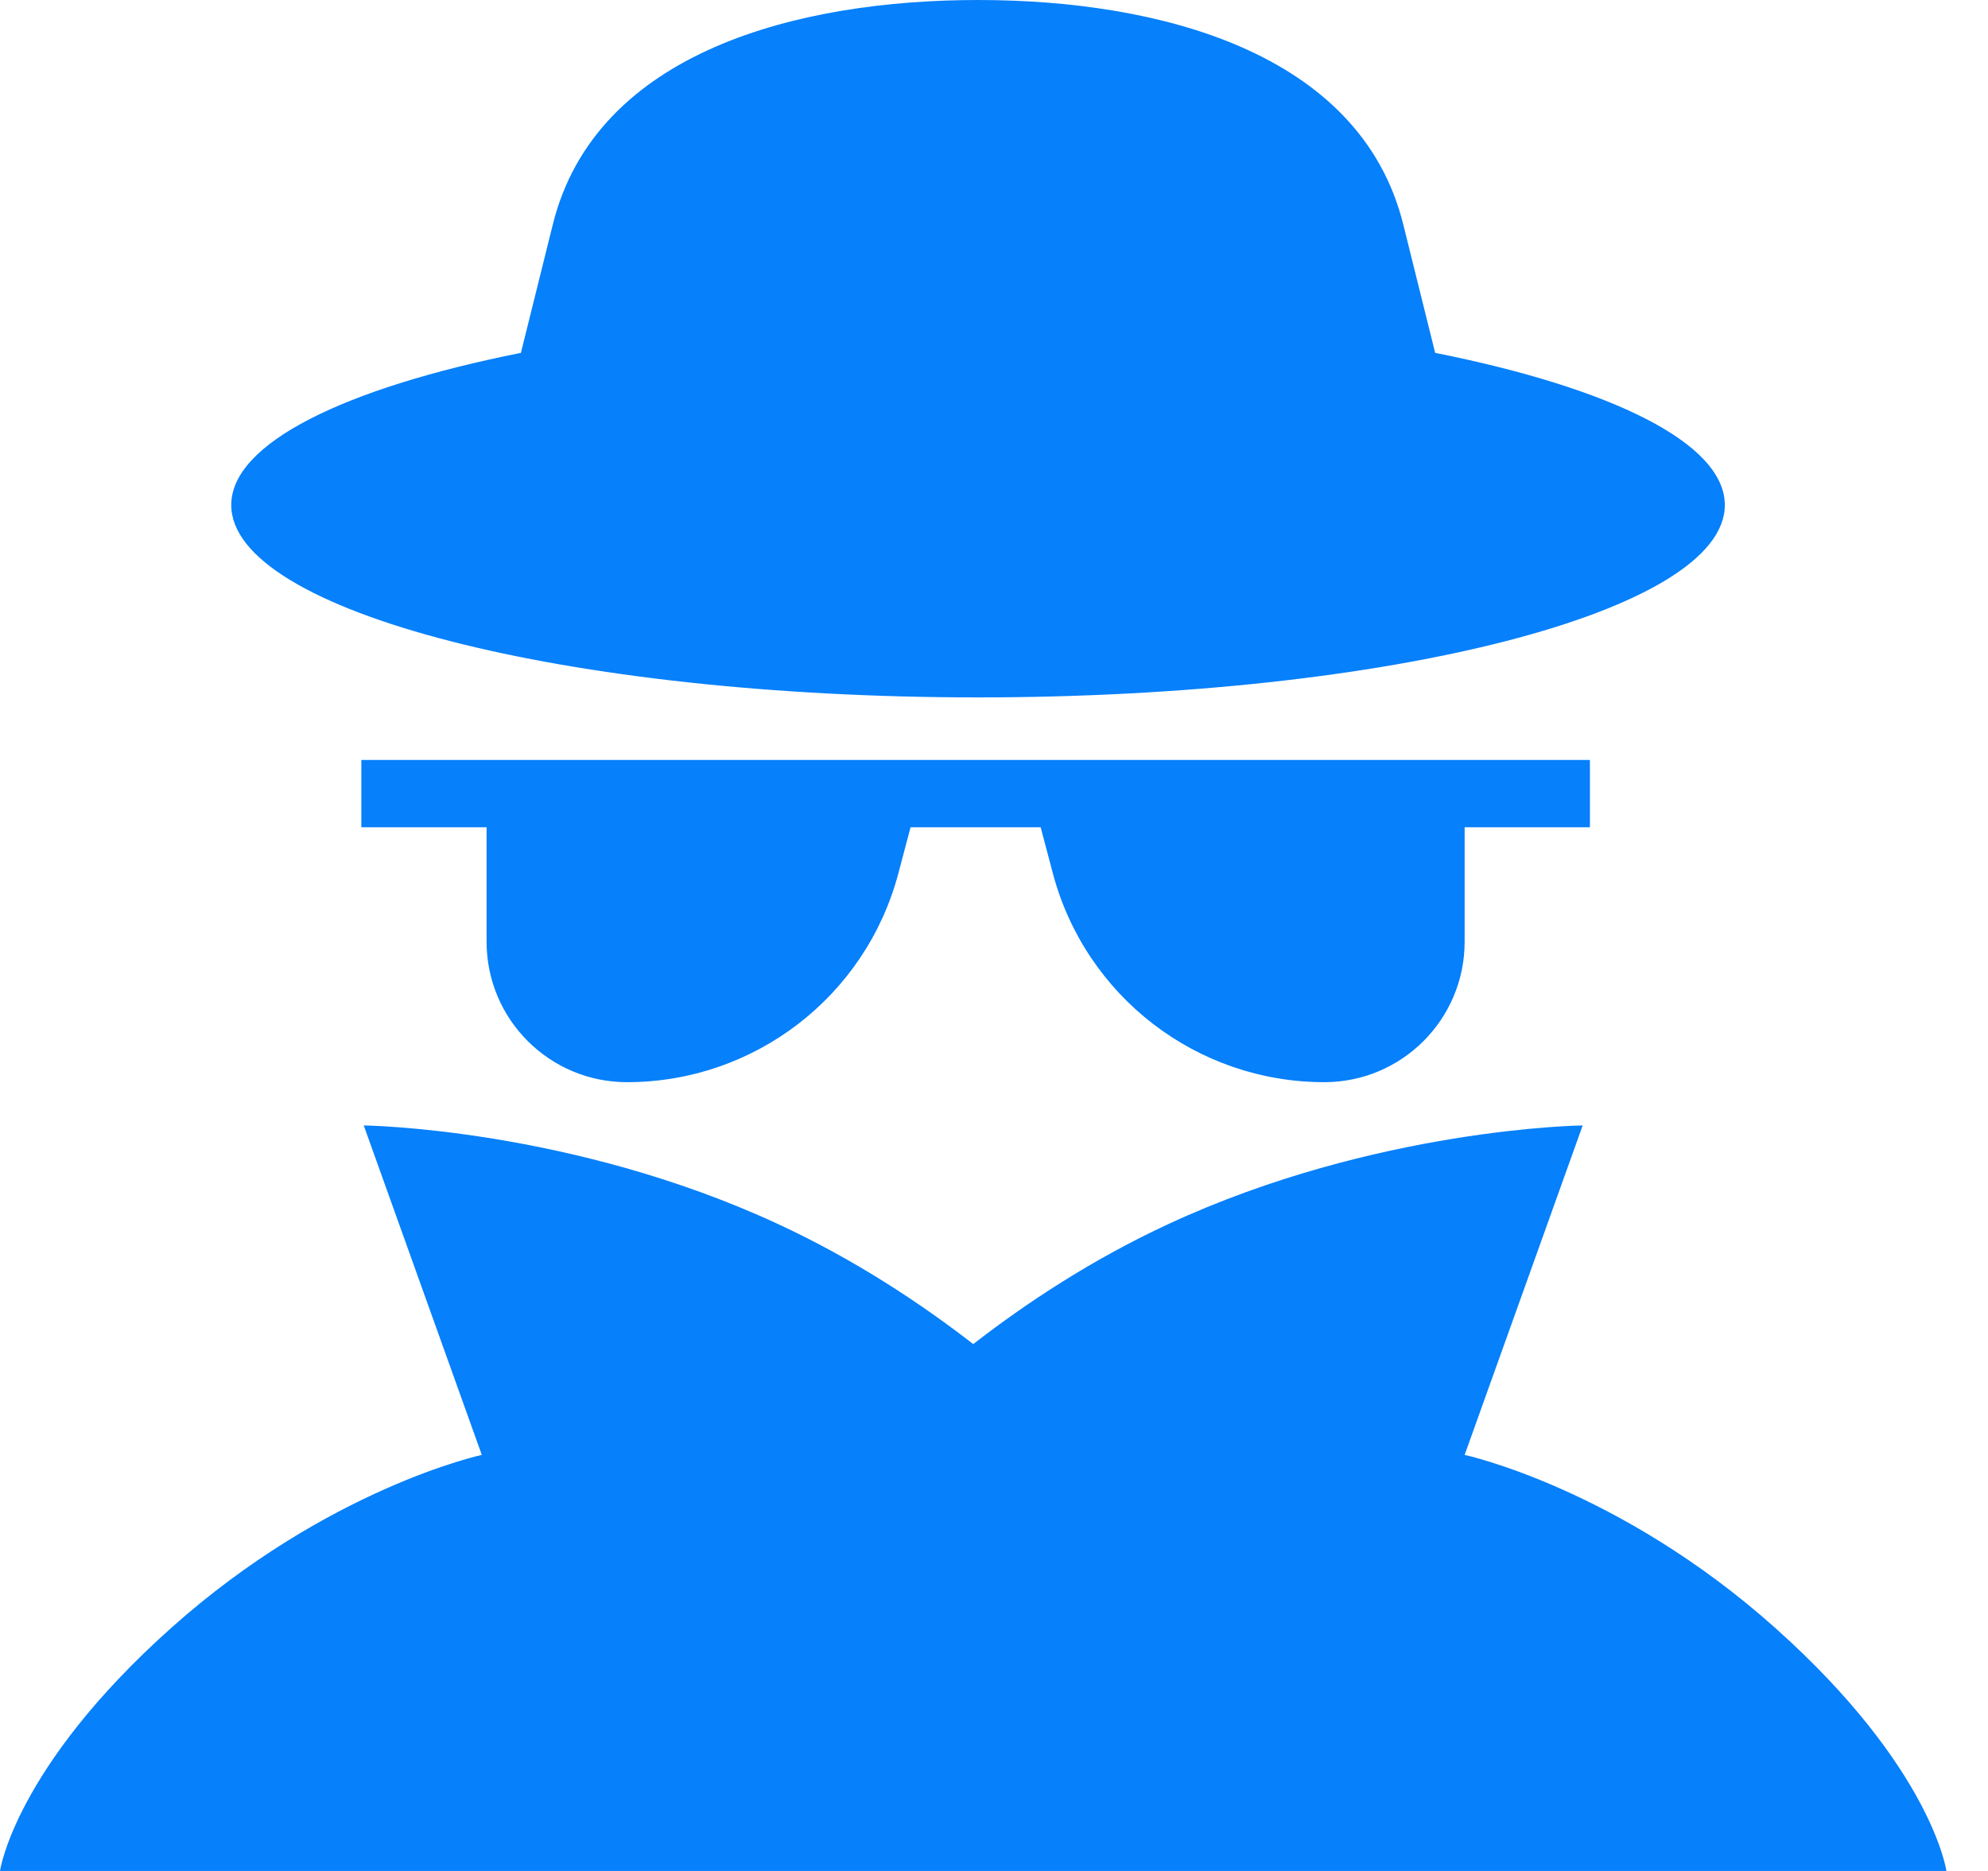 <svg width="34" height="32" viewBox="0 0 34 32" fill="none" xmlns="http://www.w3.org/2000/svg">
<path fill-rule="evenodd" clip-rule="evenodd" d="M16.727 0C13.668 0 10.191 0.872 9.454 3.841L8.909 6.035C5.895 6.637 3.955 7.579 3.955 8.638C3.955 10.455 9.673 11.928 16.727 11.928C23.781 11.928 29.499 10.455 29.499 8.638C29.499 7.579 27.559 6.637 24.545 6.035L24 3.841C23.263 0.872 19.786 0 16.727 0ZM27.192 12.998H6.18V14.149H8.322V16.108C8.322 17.434 9.397 18.509 10.723 18.509C12.902 18.509 14.808 17.042 15.365 14.935L15.573 14.149H17.798L18.006 14.935C18.564 17.042 20.47 18.509 22.649 18.509C23.975 18.509 25.049 17.434 25.049 16.108V14.149H27.192V12.998ZM2.925 27.846C0.247 30.239 0 32 0 32H33.289C33.289 32 33.042 30.239 30.364 27.846C27.686 25.453 25.049 24.884 25.049 24.884L27.068 19.249C27.068 19.249 23.528 19.291 19.982 20.936C18.674 21.542 17.547 22.289 16.645 22.989C15.742 22.289 14.615 21.542 13.307 20.936C9.761 19.291 6.221 19.249 6.221 19.249L8.24 24.884C8.24 24.884 5.603 25.453 2.925 27.846Z" fill="#0680FB"/>
</svg>
